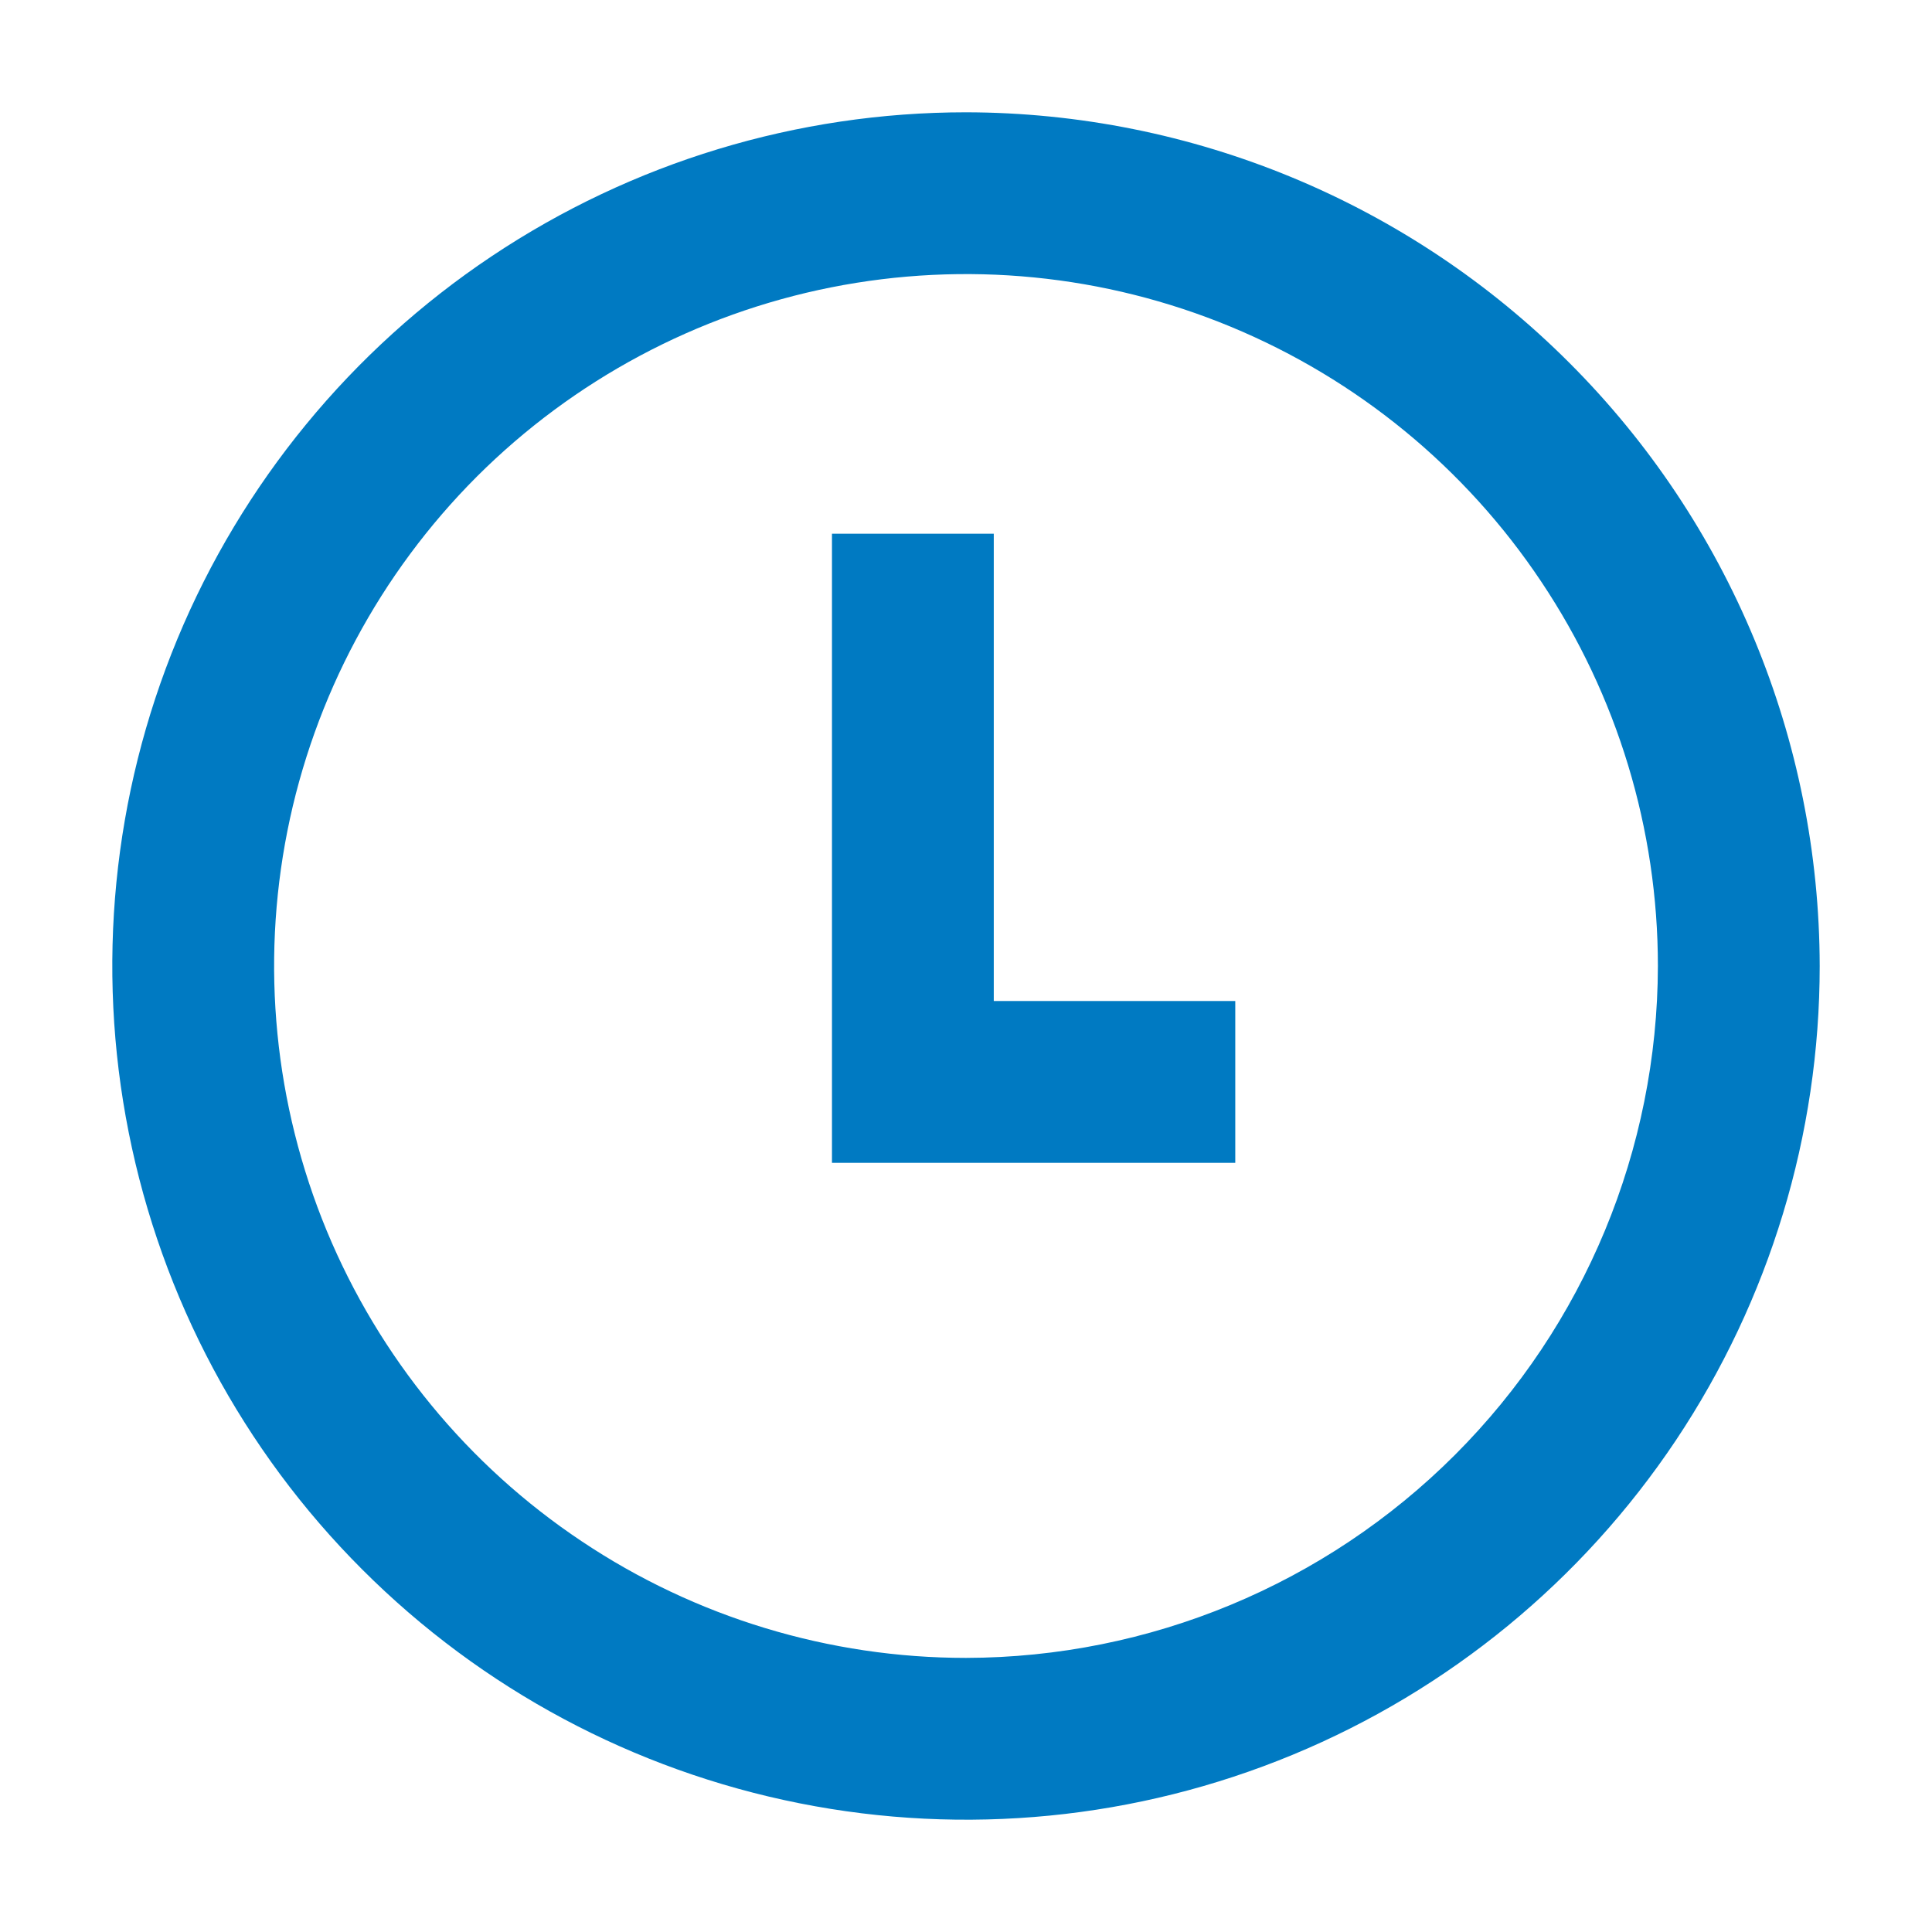 <svg width="16" height="16" viewBox="0 0 16 16" fill="none" xmlns="http://www.w3.org/2000/svg">
<g clip-path="url(#clip0_25386_1551)">
<path d="M8 0.93C6.602 0.93 5.235 1.345 4.072 2.122C2.91 2.898 2.003 4.003 1.468 5.294C0.933 6.586 0.793 8.008 1.066 9.379C1.339 10.751 2.012 12.011 3.001 12.999C3.99 13.988 5.249 14.661 6.621 14.934C7.992 15.207 9.414 15.067 10.706 14.532C11.998 13.997 13.102 13.091 13.879 11.928C14.655 10.765 15.07 9.398 15.07 8C15.067 6.126 14.322 4.329 12.996 3.004C11.671 1.678 9.874 0.933 8 0.93ZM8 13.73C6.867 13.73 5.759 13.394 4.817 12.764C3.874 12.135 3.14 11.24 2.706 10.193C2.273 9.146 2.159 7.994 2.38 6.882C2.601 5.771 3.147 4.75 3.948 3.948C4.75 3.147 5.771 2.601 6.882 2.38C7.994 2.159 9.146 2.272 10.193 2.706C11.24 3.14 12.135 3.874 12.764 4.817C13.394 5.759 13.73 6.867 13.73 8C13.727 9.519 13.123 10.975 12.049 12.049C10.975 13.123 9.519 13.727 8 13.73Z" fill="#007AC2"/>
<path d="M8.23 4.42H6.89V9.63H10.23V8.29H8.23V4.42Z" fill="#007AC2"/>
</g>
<defs>
<clipPath id="clip0_25386_1551">
<rect width="16" height="16" fill="white"/>
</clipPath>
</defs>
</svg>
